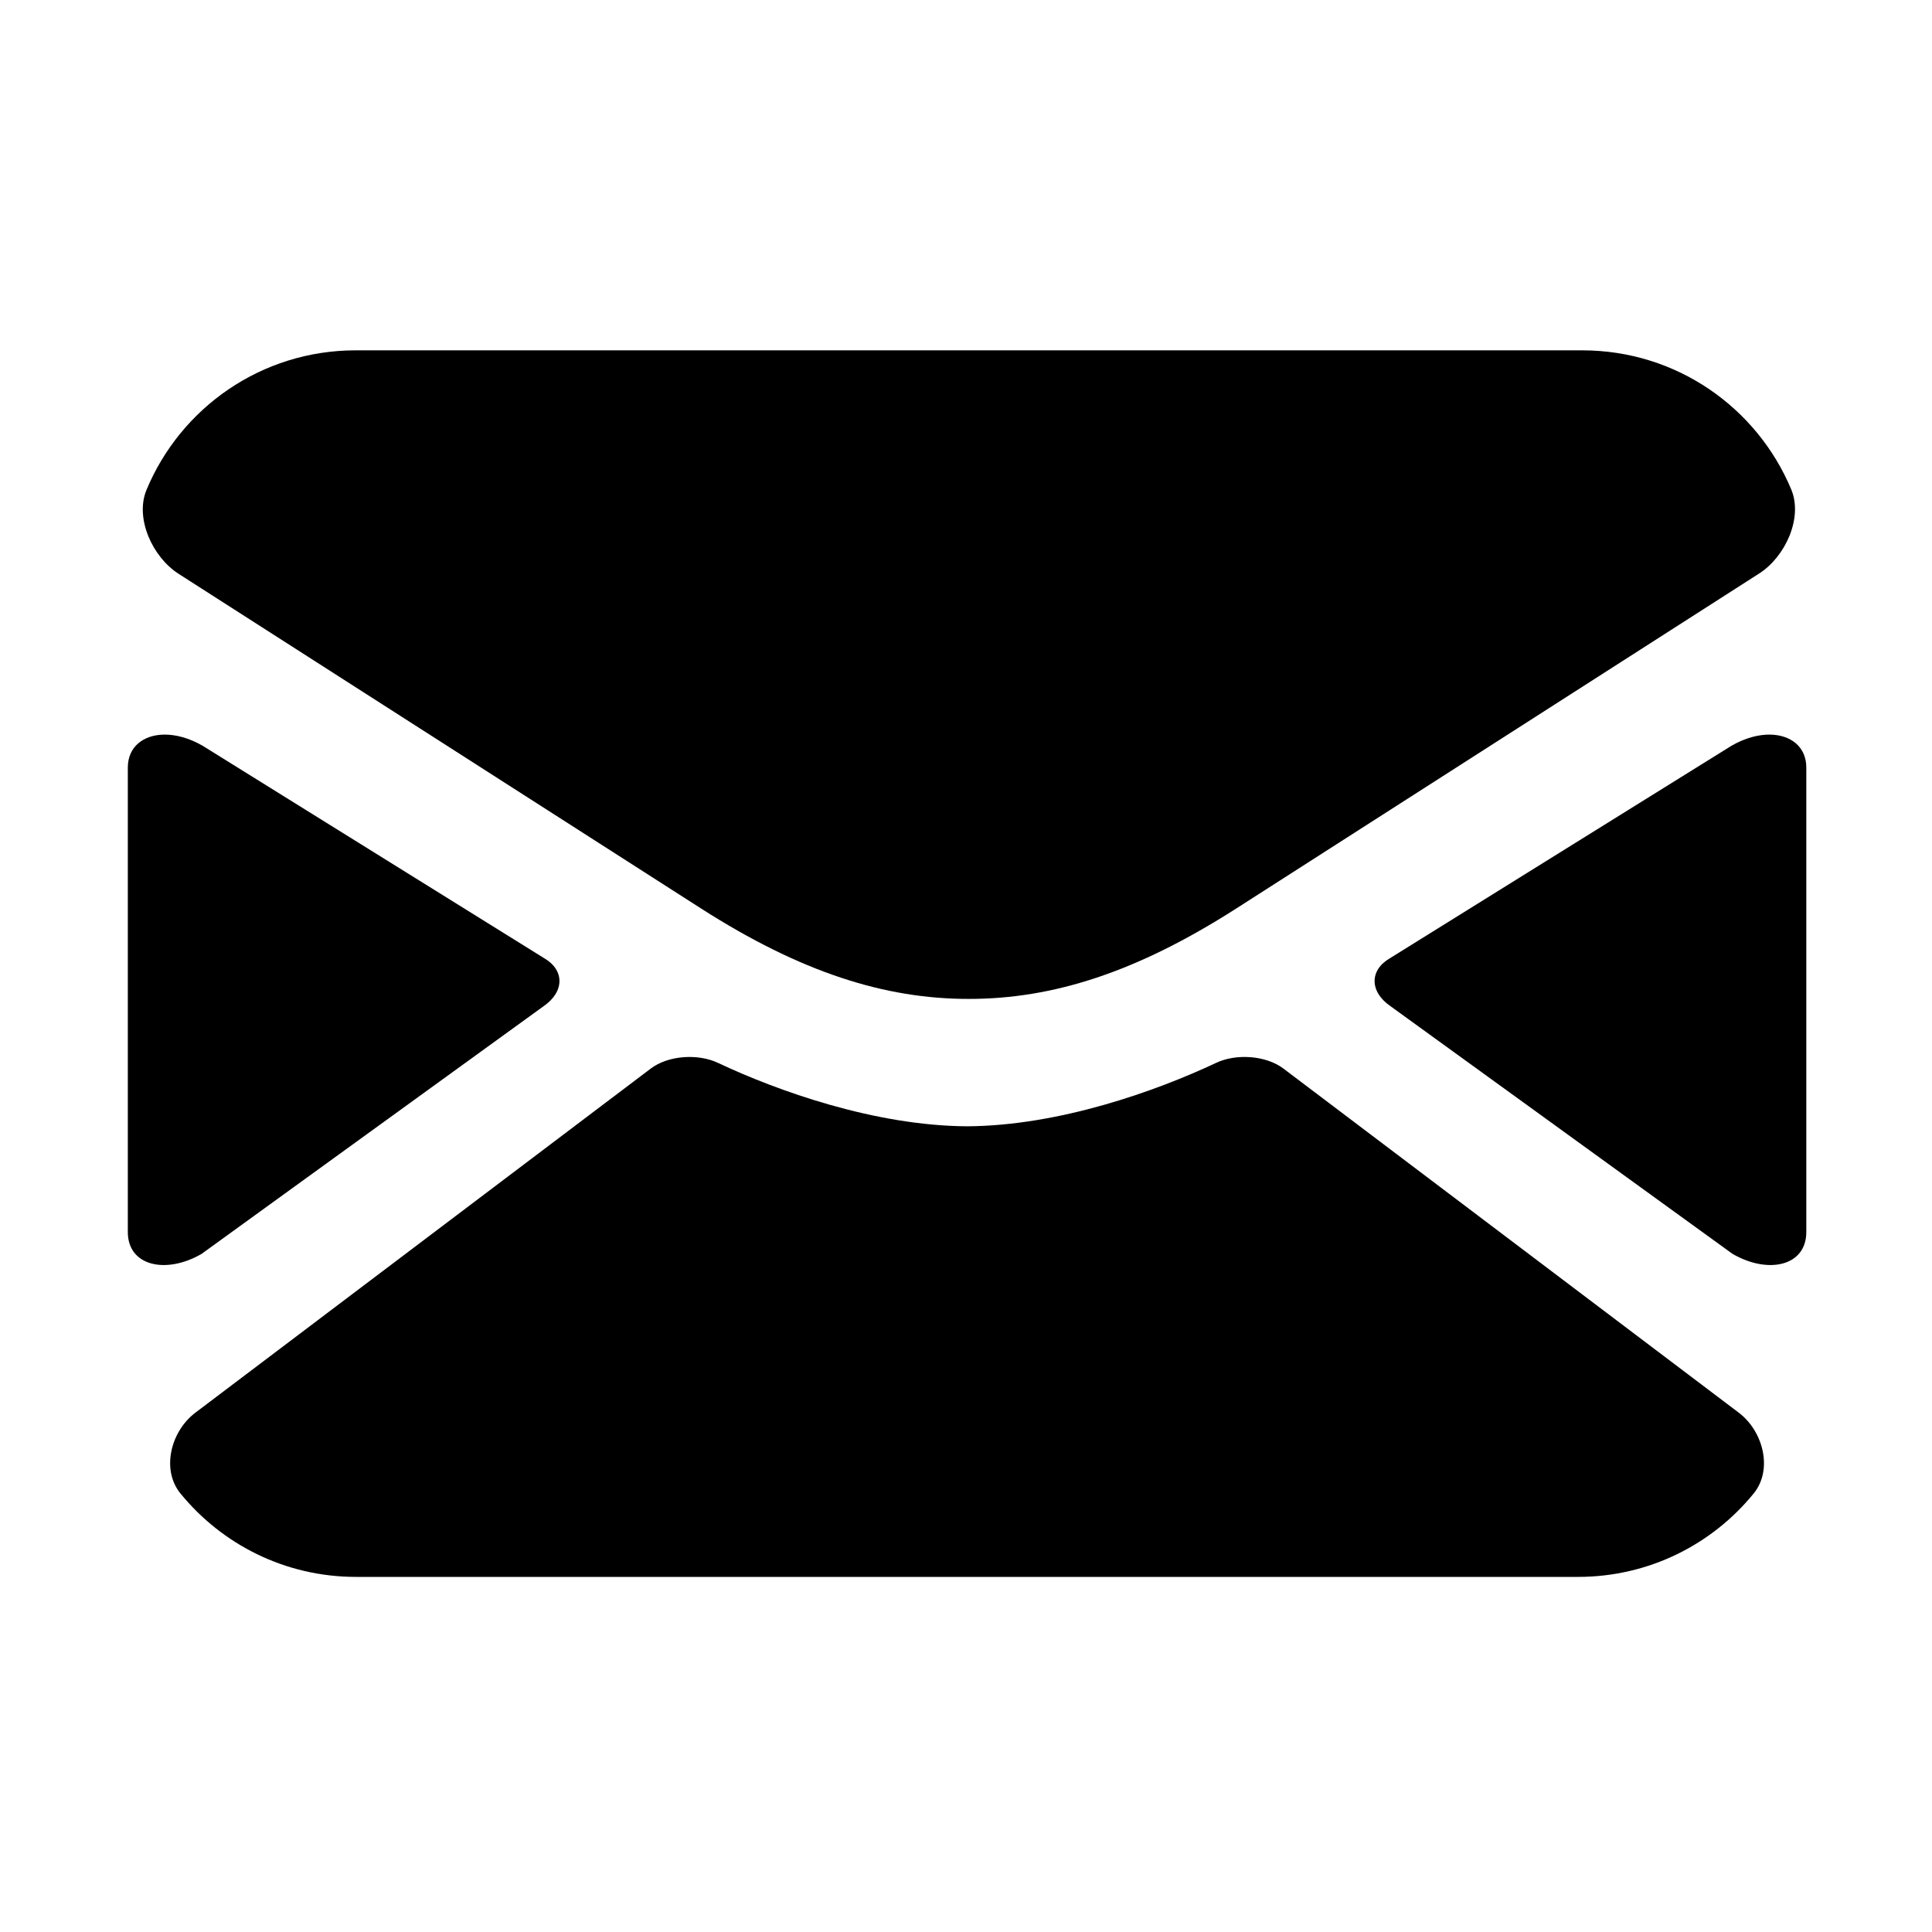 <?xml version="1.0" encoding="UTF-8"?>
<!-- Uploaded to: ICON Repo, www.svgrepo.com, Generator: ICON Repo Mixer Tools -->
<svg fill="#000000" width="800px" height="800px" version="1.1" viewBox="144 144 512 512" xmlns="http://www.w3.org/2000/svg">
 <g>
  <path d="m187.35 338.68c-5.25 0.113-9.477 3.125-9.477 8.754v123.07c0 9.012 10.094 11.27 19.559 5.781l90.527-65.559c5.715-3.879 5.664-9.66 0.262-12.785l-90.5-56.293c-3.555-2.066-7.203-3.035-10.371-2.973z" fill-rule="evenodd"/>
  <path d="m613.19 338.68c5.277 0.113 9.5 3.125 9.5 8.754v123.07c0 9.012-10.082 11.27-19.559 5.781l-90.527-65.555c-5.738-3.879-5.688-9.66-0.262-12.785l90.496-56.297c3.562-2.066 7.199-3.035 10.352-2.973z" fill-rule="evenodd"/>
  <path d="m238.3 236.84c-25.074 0-46.445 15.266-55.484 37.004-3.117 7.562 1.641 17.84 8.547 22.246l138.52 88.73c26.328 16.832 48.602 23.93 70.902 23.902 22.301 0 44.414-7.07 70.742-23.902l138.69-88.848c6.879-4.406 11.633-14.707 8.488-22.246-9.062-21.68-30.387-36.883-55.418-36.883z"/>
  <path d="m316.45 427.19-120.68 91.188c-6.527 4.934-9.098 15.113-3.934 21.422 11 13.473 27.703 22.094 46.535 22.094h323.8c18.836 0 35.574-8.621 46.562-22.094 5.16-6.309 2.57-16.492-3.934-21.422l-120.67-91.191c-4.668-3.519-12.574-4.023-17.848-1.516-15.723 7.41-41.523 16.672-65.98 16.809-24.523-0.141-50.324-9.406-66.039-16.809-5.285-2.504-13.184-2-17.816 1.52z"/>
 </g>
</svg>